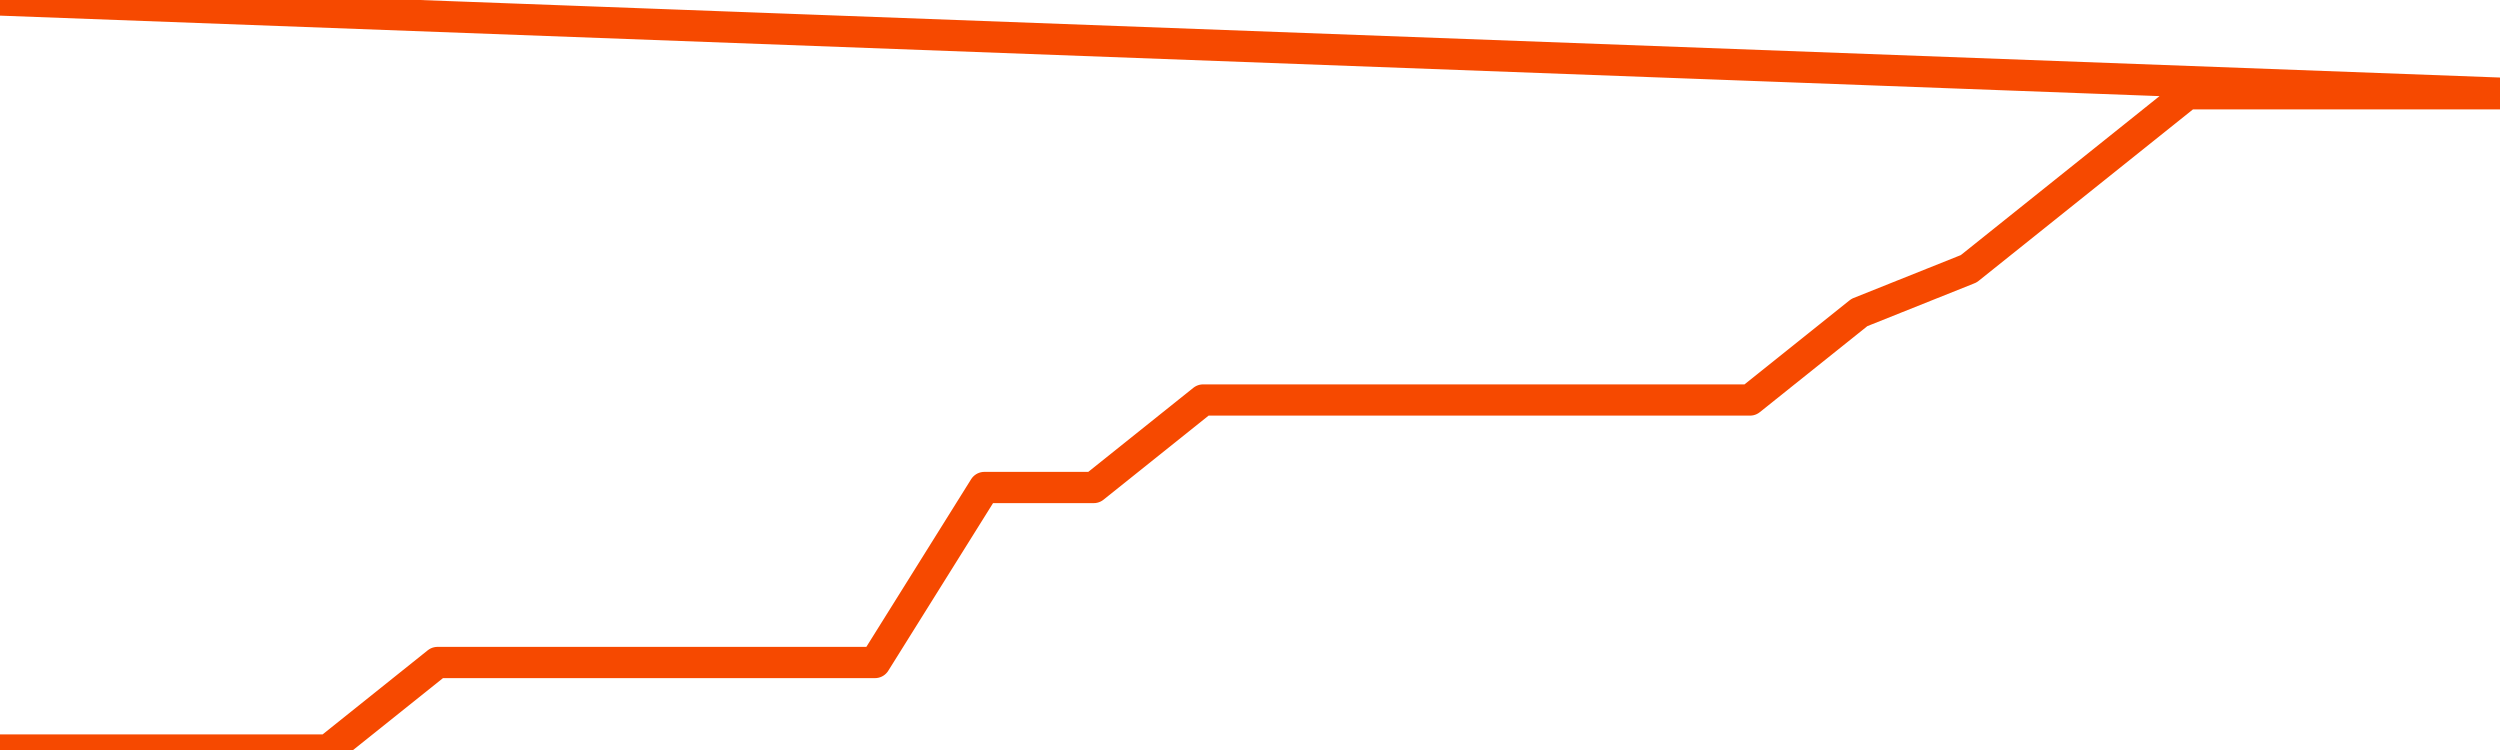       <svg
        version="1.1"
        xmlns="http://www.w3.org/2000/svg"
        width="80"
        height="24"
        viewBox="0 0 80 24">
        <path
          fill="url(#gradient)"
          fill-opacity="0.56"
          stroke="none"
          d="M 0,26 0.0,24.0 3.5,24.0 7.0,24.0 10.5,24.0 14.0,21.2 17.5,21.2 21.0,21.2 24.5,21.2 28.0,21.2 31.5,15.6 35.0,15.6 38.5,12.8 42.0,12.8 45.5,12.8 49.0,12.8 52.5,12.8 56.0,12.8 59.5,10.0 63.0,8.6 66.5,5.8 70.0,3.0 73.5,3.0 77.0,3.0 80.5,3.0 82,26 Z"
        />
        <path
          fill="none"
          stroke="#F64900"
          stroke-width="1"
          stroke-linejoin="round"
          stroke-linecap="round"
          d="M 0.0,24.0 3.5,24.0 7.0,24.0 10.5,24.0 14.0,21.2 17.5,21.2 21.0,21.2 24.5,21.2 28.0,21.2 31.5,15.6 35.0,15.6 38.5,12.8 42.0,12.8 45.5,12.8 49.0,12.8 52.5,12.8 56.0,12.8 59.5,10.0 63.0,8.6 66.5,5.8 70.0,3.0 73.5,3.0 77.0,3.0 80.5,3.0.join(' ') }"
        />
      </svg>
